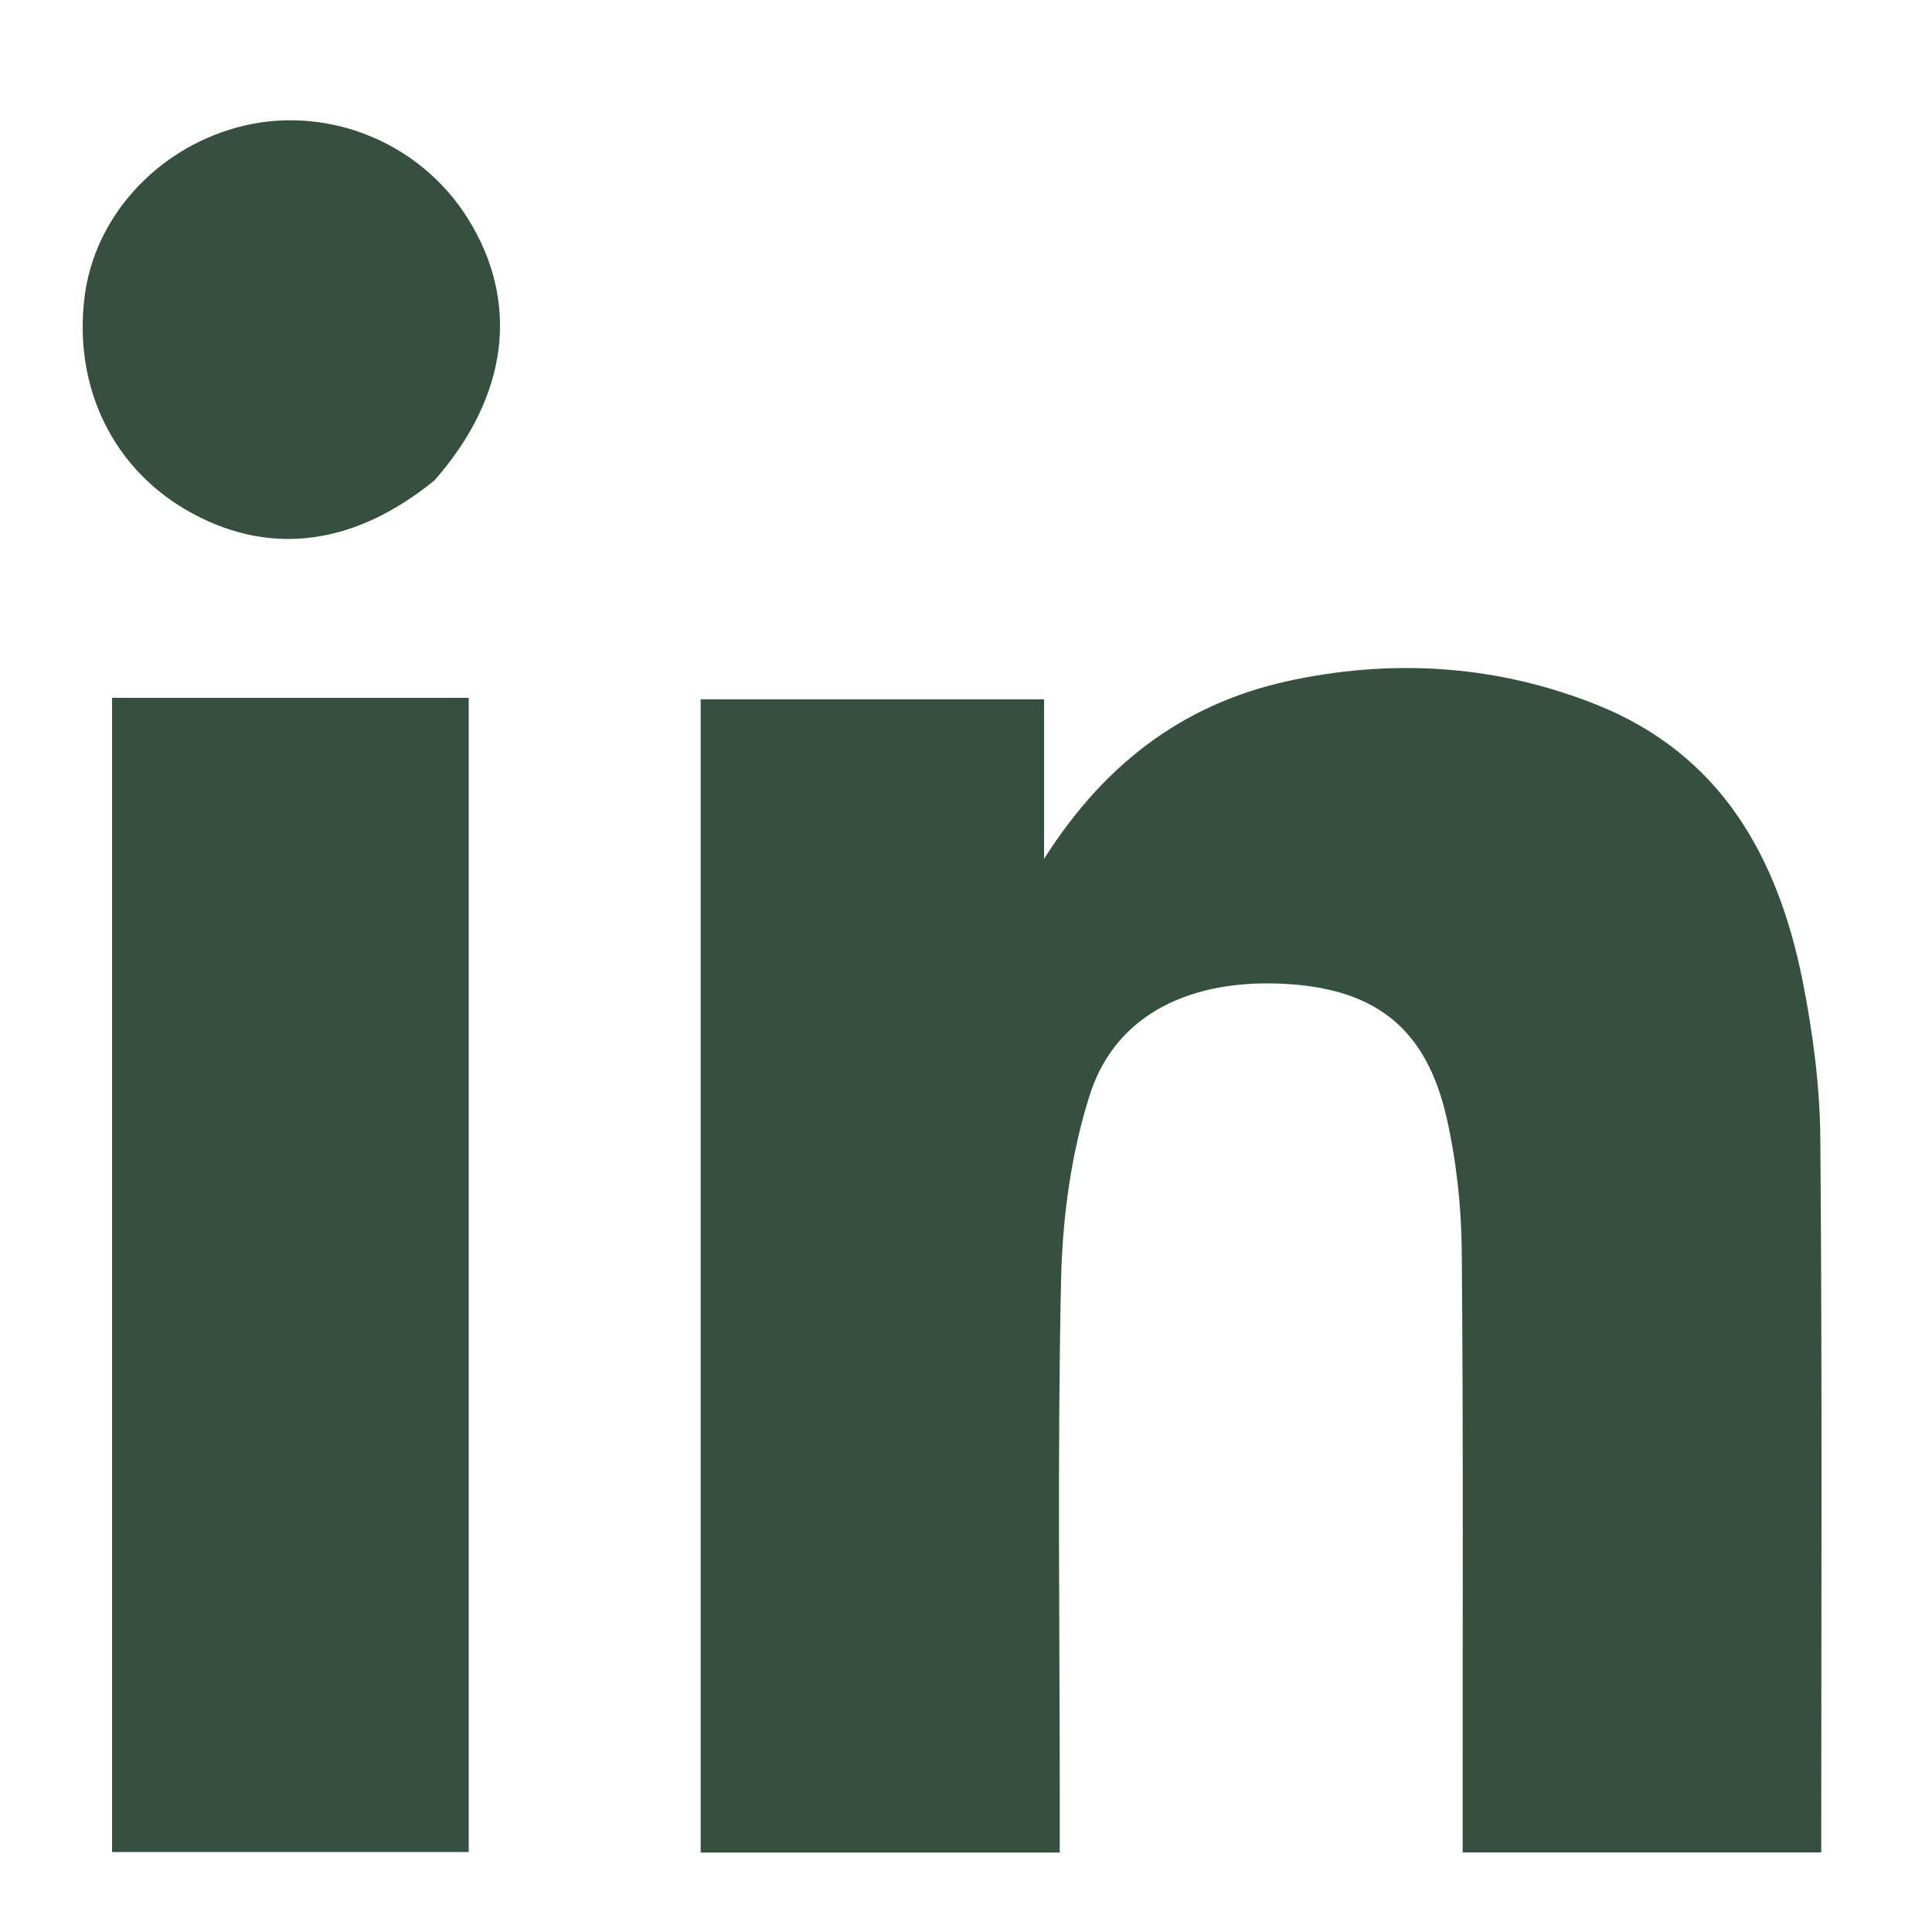 <svg width="15" height="15" viewBox="0 0 15 15" fill="none" xmlns="http://www.w3.org/2000/svg">
<path d="M12.416 14.382C12.054 14.382 11.725 14.382 11.356 14.382C11.356 14.264 11.356 14.16 11.356 14.055C11.355 12.609 11.362 11.162 11.349 9.716C11.346 9.369 11.308 9.015 11.231 8.676C11.075 7.994 10.692 7.688 10.013 7.641C9.256 7.589 8.666 7.87 8.464 8.492C8.316 8.951 8.249 9.453 8.238 9.938C8.209 11.296 8.228 12.655 8.228 14.013C8.228 14.132 8.228 14.25 8.228 14.383C7.285 14.383 6.375 14.383 5.44 14.383C5.44 11.407 5.44 8.425 5.44 5.43C6.323 5.43 7.199 5.43 8.106 5.43C8.106 5.816 8.106 6.193 8.106 6.668C8.606 5.881 9.246 5.438 10.063 5.274C10.856 5.114 11.641 5.17 12.395 5.471C13.361 5.857 13.801 6.651 13.994 7.608C14.075 8.014 14.13 8.432 14.133 8.846C14.148 10.675 14.14 12.505 14.14 14.382C13.582 14.382 13.016 14.382 12.416 14.382Z" fill="#36503F"/>
<path d="M3.037 5.418C3.254 5.418 3.439 5.418 3.639 5.418C3.639 8.416 3.639 11.387 3.639 14.379C2.718 14.379 1.802 14.379 0.87 14.379C0.87 11.401 0.87 8.428 0.87 5.418C1.584 5.418 2.294 5.418 3.037 5.418Z" fill="#36503F"/>
<path d="M3.374 3.729C2.756 4.233 2.109 4.318 1.497 3.988C0.889 3.661 0.569 3.022 0.656 2.31C0.73 1.696 1.201 1.168 1.831 0.992C2.512 0.801 3.254 1.091 3.632 1.696C4.037 2.344 3.95 3.073 3.374 3.729Z" fill="#36503F"/>
</svg>
